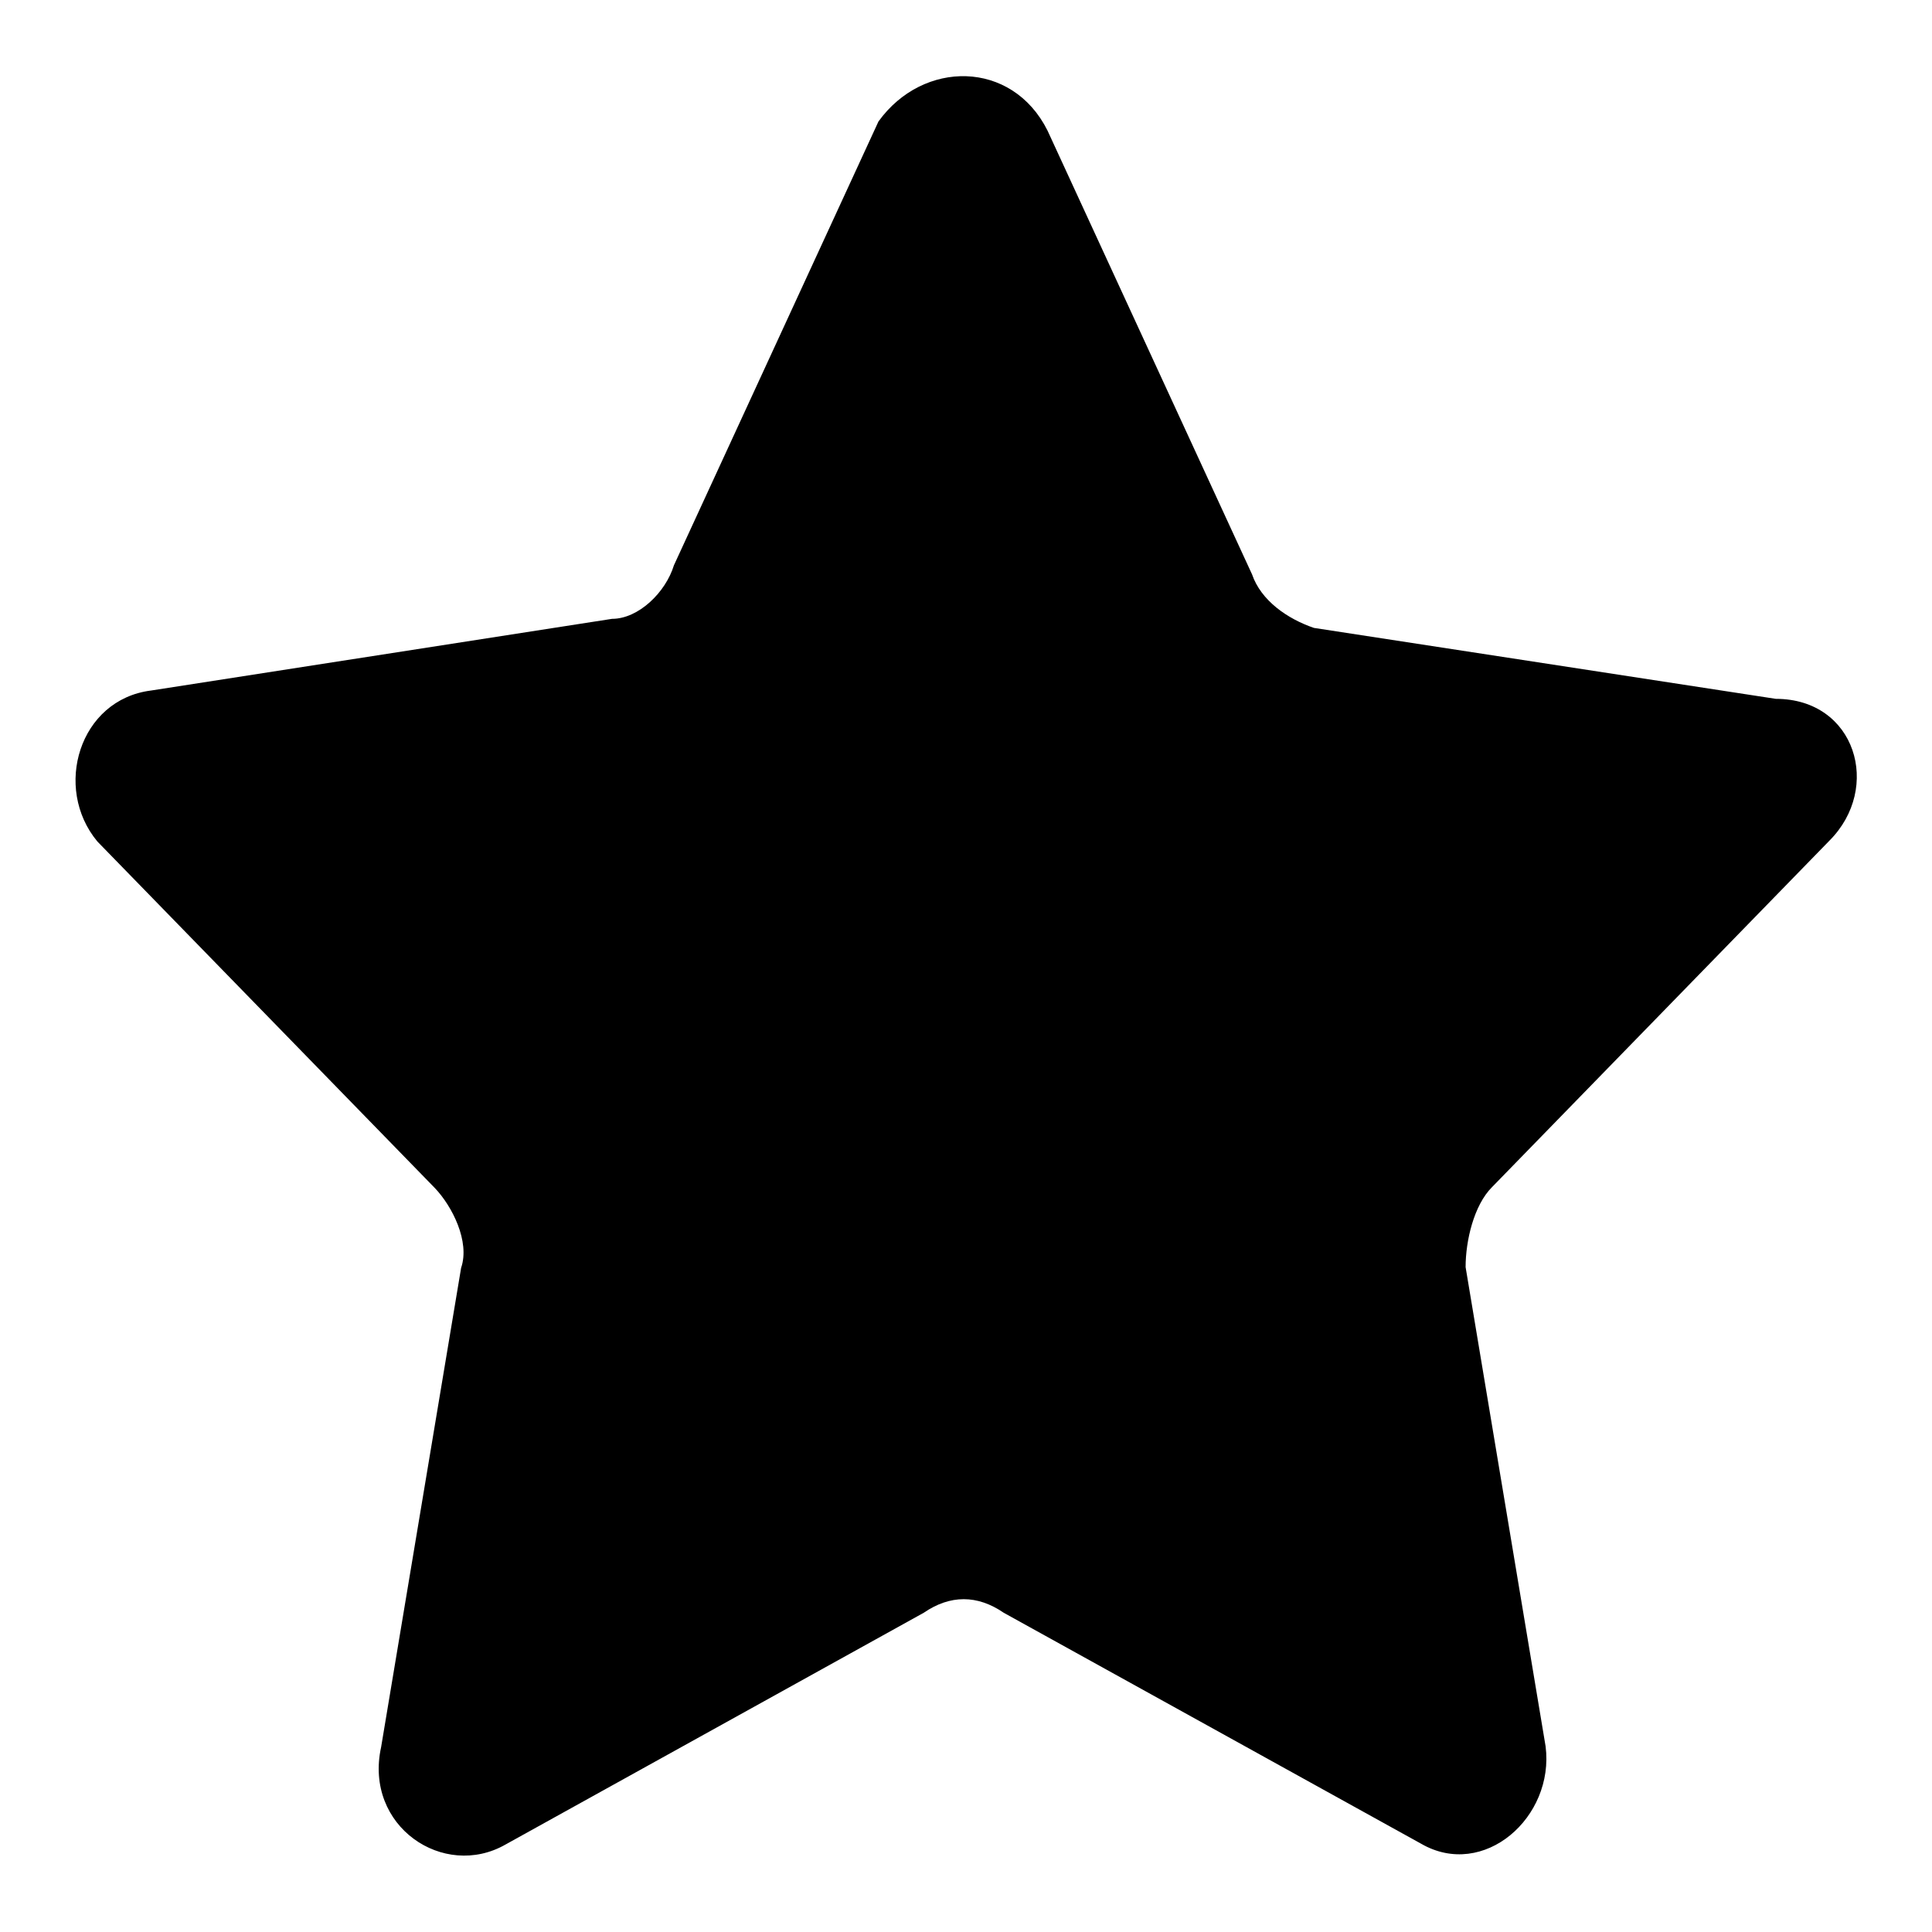<?xml version="1.0" encoding="utf-8"?>
<!-- Svg Vector Icons : http://www.onlinewebfonts.com/icon -->
<!DOCTYPE svg PUBLIC "-//W3C//DTD SVG 1.1//EN" "http://www.w3.org/Graphics/SVG/1.1/DTD/svg11.dtd">
<svg version="1.1" xmlns="http://www.w3.org/2000/svg" xmlns:xlink="http://www.w3.org/1999/xlink" x="0px" y="0px" viewBox="0 0 256 256" enable-background="new 0 0 256 256" xml:space="preserve">
<g> <path fill="#000000" d="M138.8,17.3l27.1,58.8c1.2,3.5,4.7,5.9,8.2,7.1l61.2,9.4c10.6,0,14.1,11.8,7.1,18.8l-44.7,45.9 c-2.4,2.4-3.5,7.1-3.5,10.6l10.6,63.5c1.2,9.4-8.2,17.7-16.5,12.9l-55.3-30.6c-3.5-2.4-7.1-2.4-10.6,0L67,244.4 c-8.2,4.7-18.8-2.4-16.5-12.9l10.6-63.5c1.2-3.5-1.2-8.2-3.5-10.6l-44.7-45.9c-5.9-7.1-2.4-18.8,7.1-20L81.1,82 c3.5,0,7.1-3.5,8.2-7.1l27.1-58.8C122.3,7.9,134.1,7.9,138.8,17.3z"/></g>
</svg>
